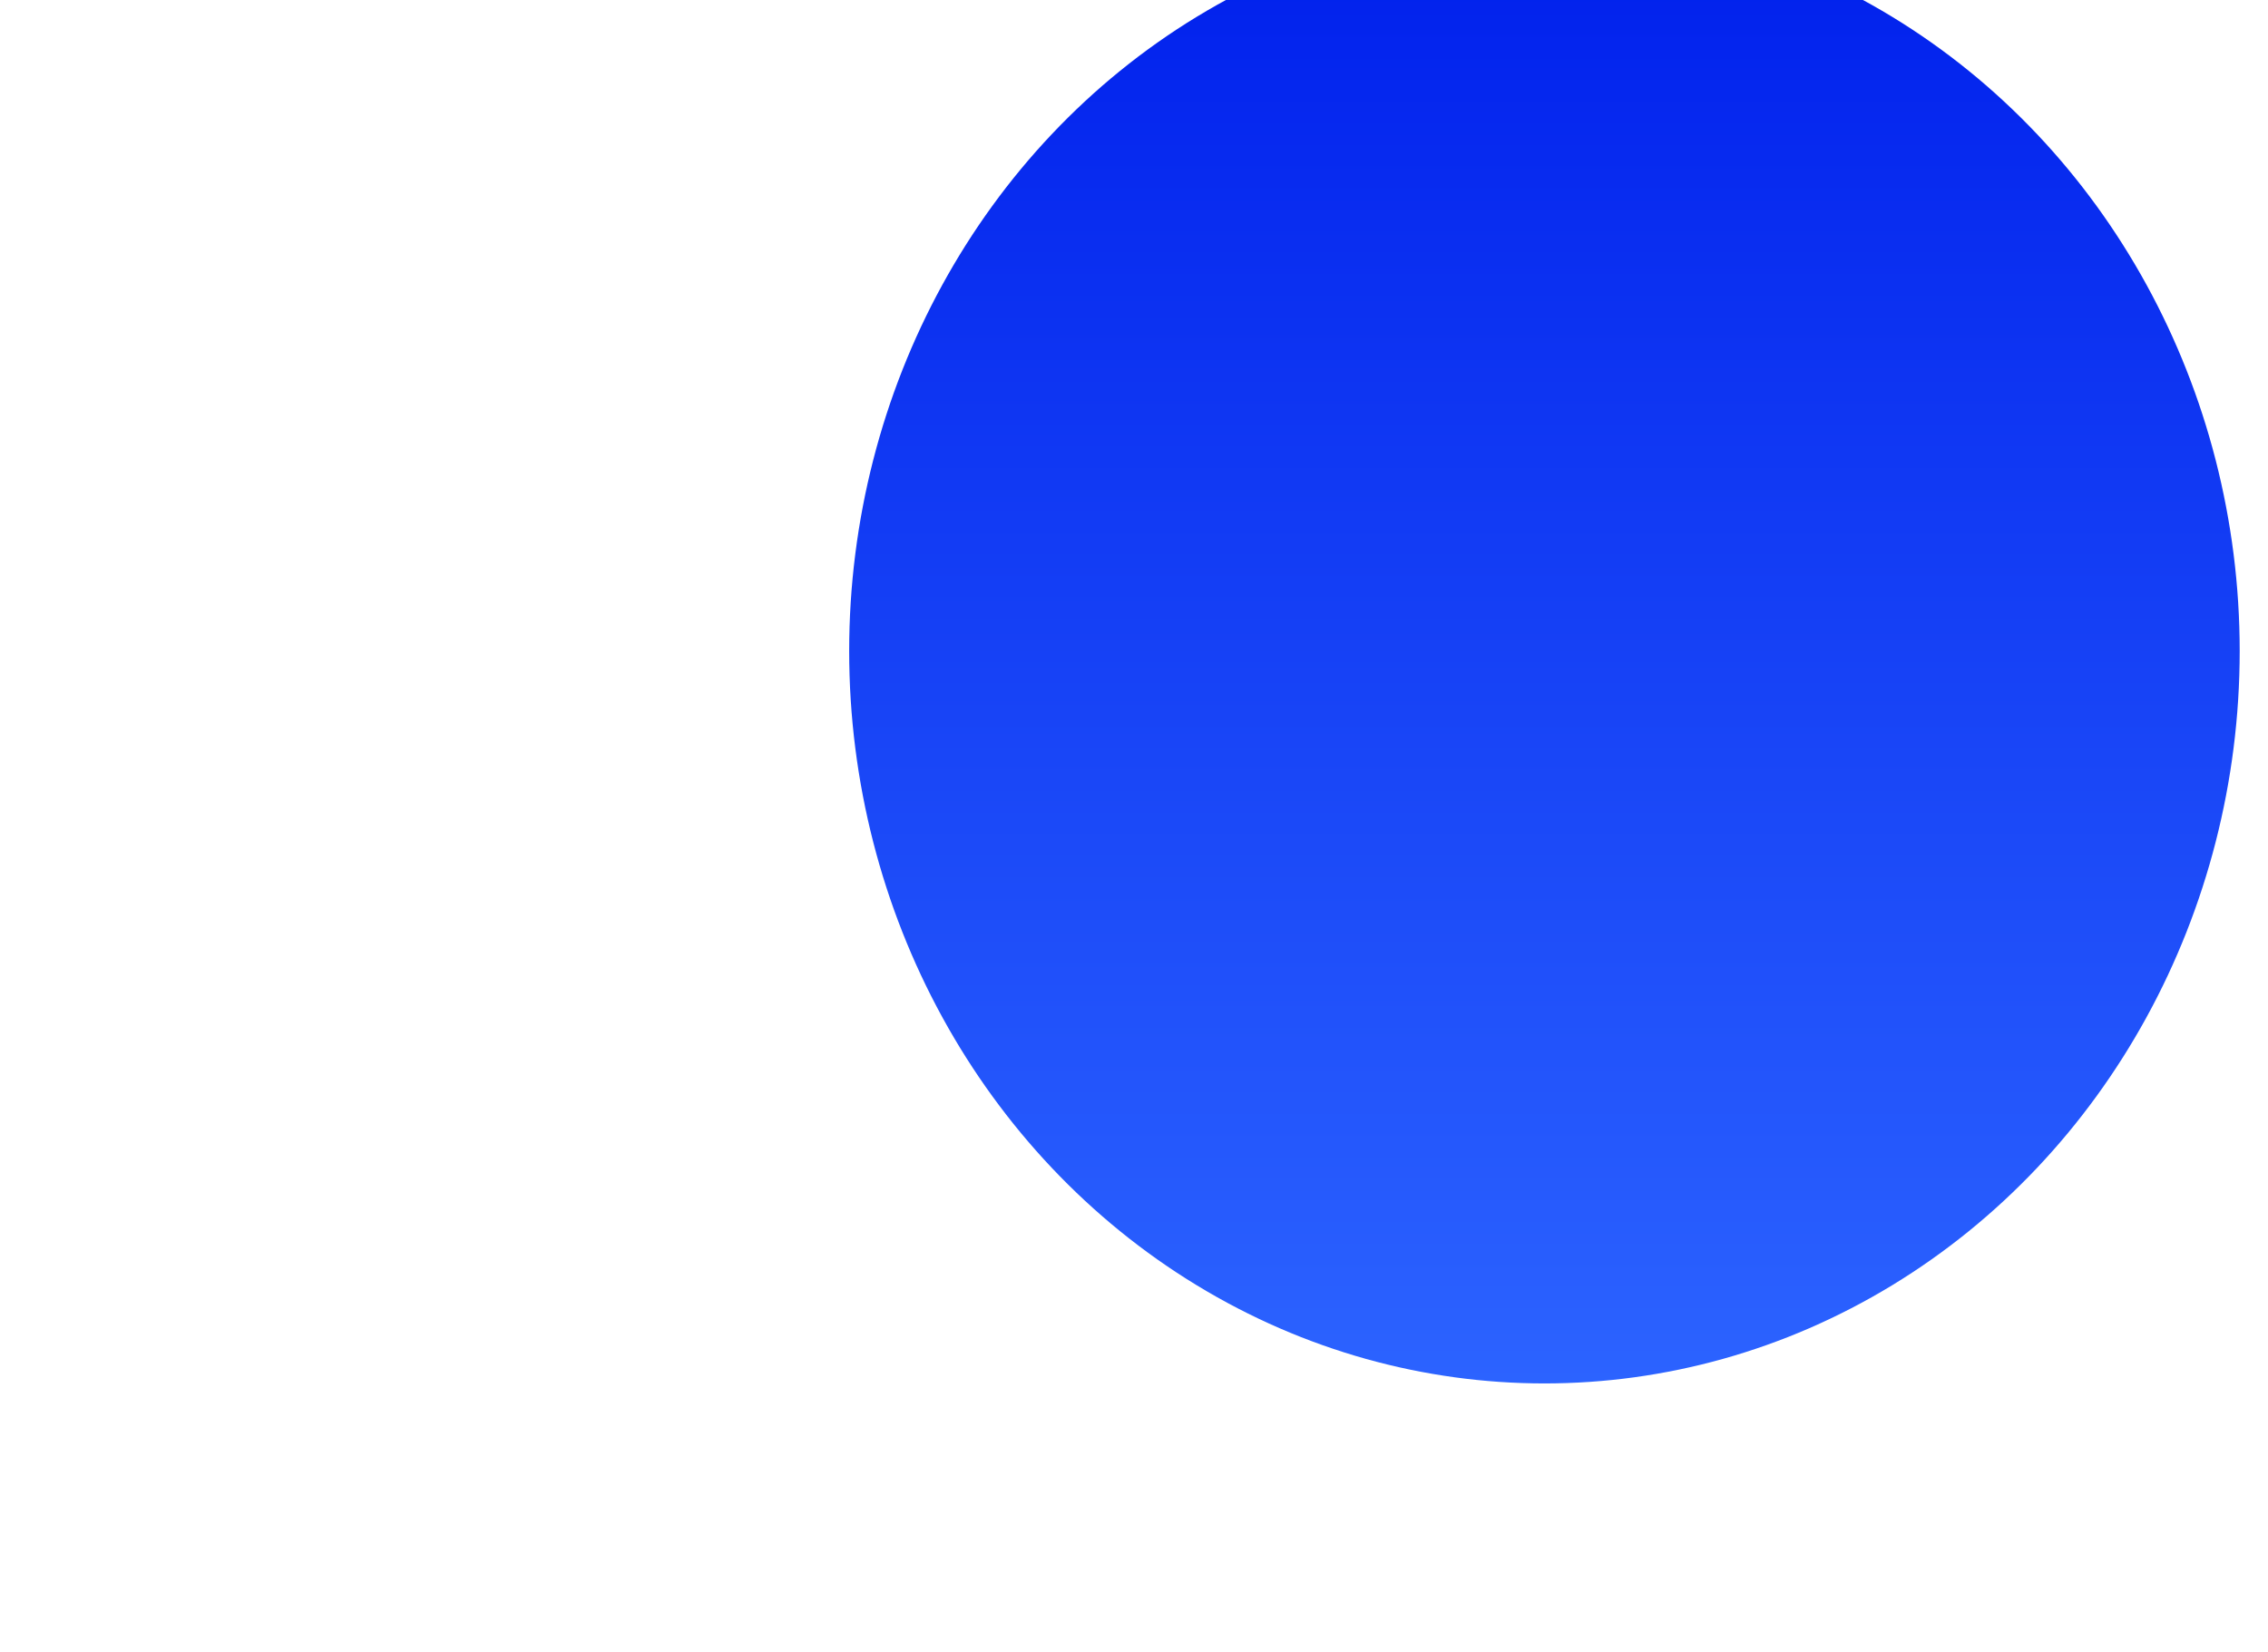 <svg width="641" height="467" viewBox="0 0 641 467" fill="none" xmlns="http://www.w3.org/2000/svg">
<g style="mix-blend-mode:plus-lighter" filter="url(#filter0_f_253_8179)">
<ellipse cx="436.5" cy="184" rx="196.5" ry="207" fill="url(#paint0_linear_253_8179)"/>
</g>
<defs>
<filter id="filter0_f_253_8179" x="0" y="-263" width="873" height="894" filterUnits="userSpaceOnUse" color-interpolation-filters="sRGB">
<feFlood flood-opacity="0" result="BackgroundImageFix"/>
<feBlend mode="normal" in="SourceGraphic" in2="BackgroundImageFix" result="shape"/>
<feGaussianBlur stdDeviation="120" result="effect1_foregroundBlur_253_8179"/>
</filter>
<linearGradient id="paint0_linear_253_8179" x1="436.5" y1="-23" x2="436.5" y2="391" gradientUnits="userSpaceOnUse">
<stop stop-color="#001FEC"/>
<stop offset="1" stop-color="#2C63FF"/>
</linearGradient>
</defs>
</svg>
